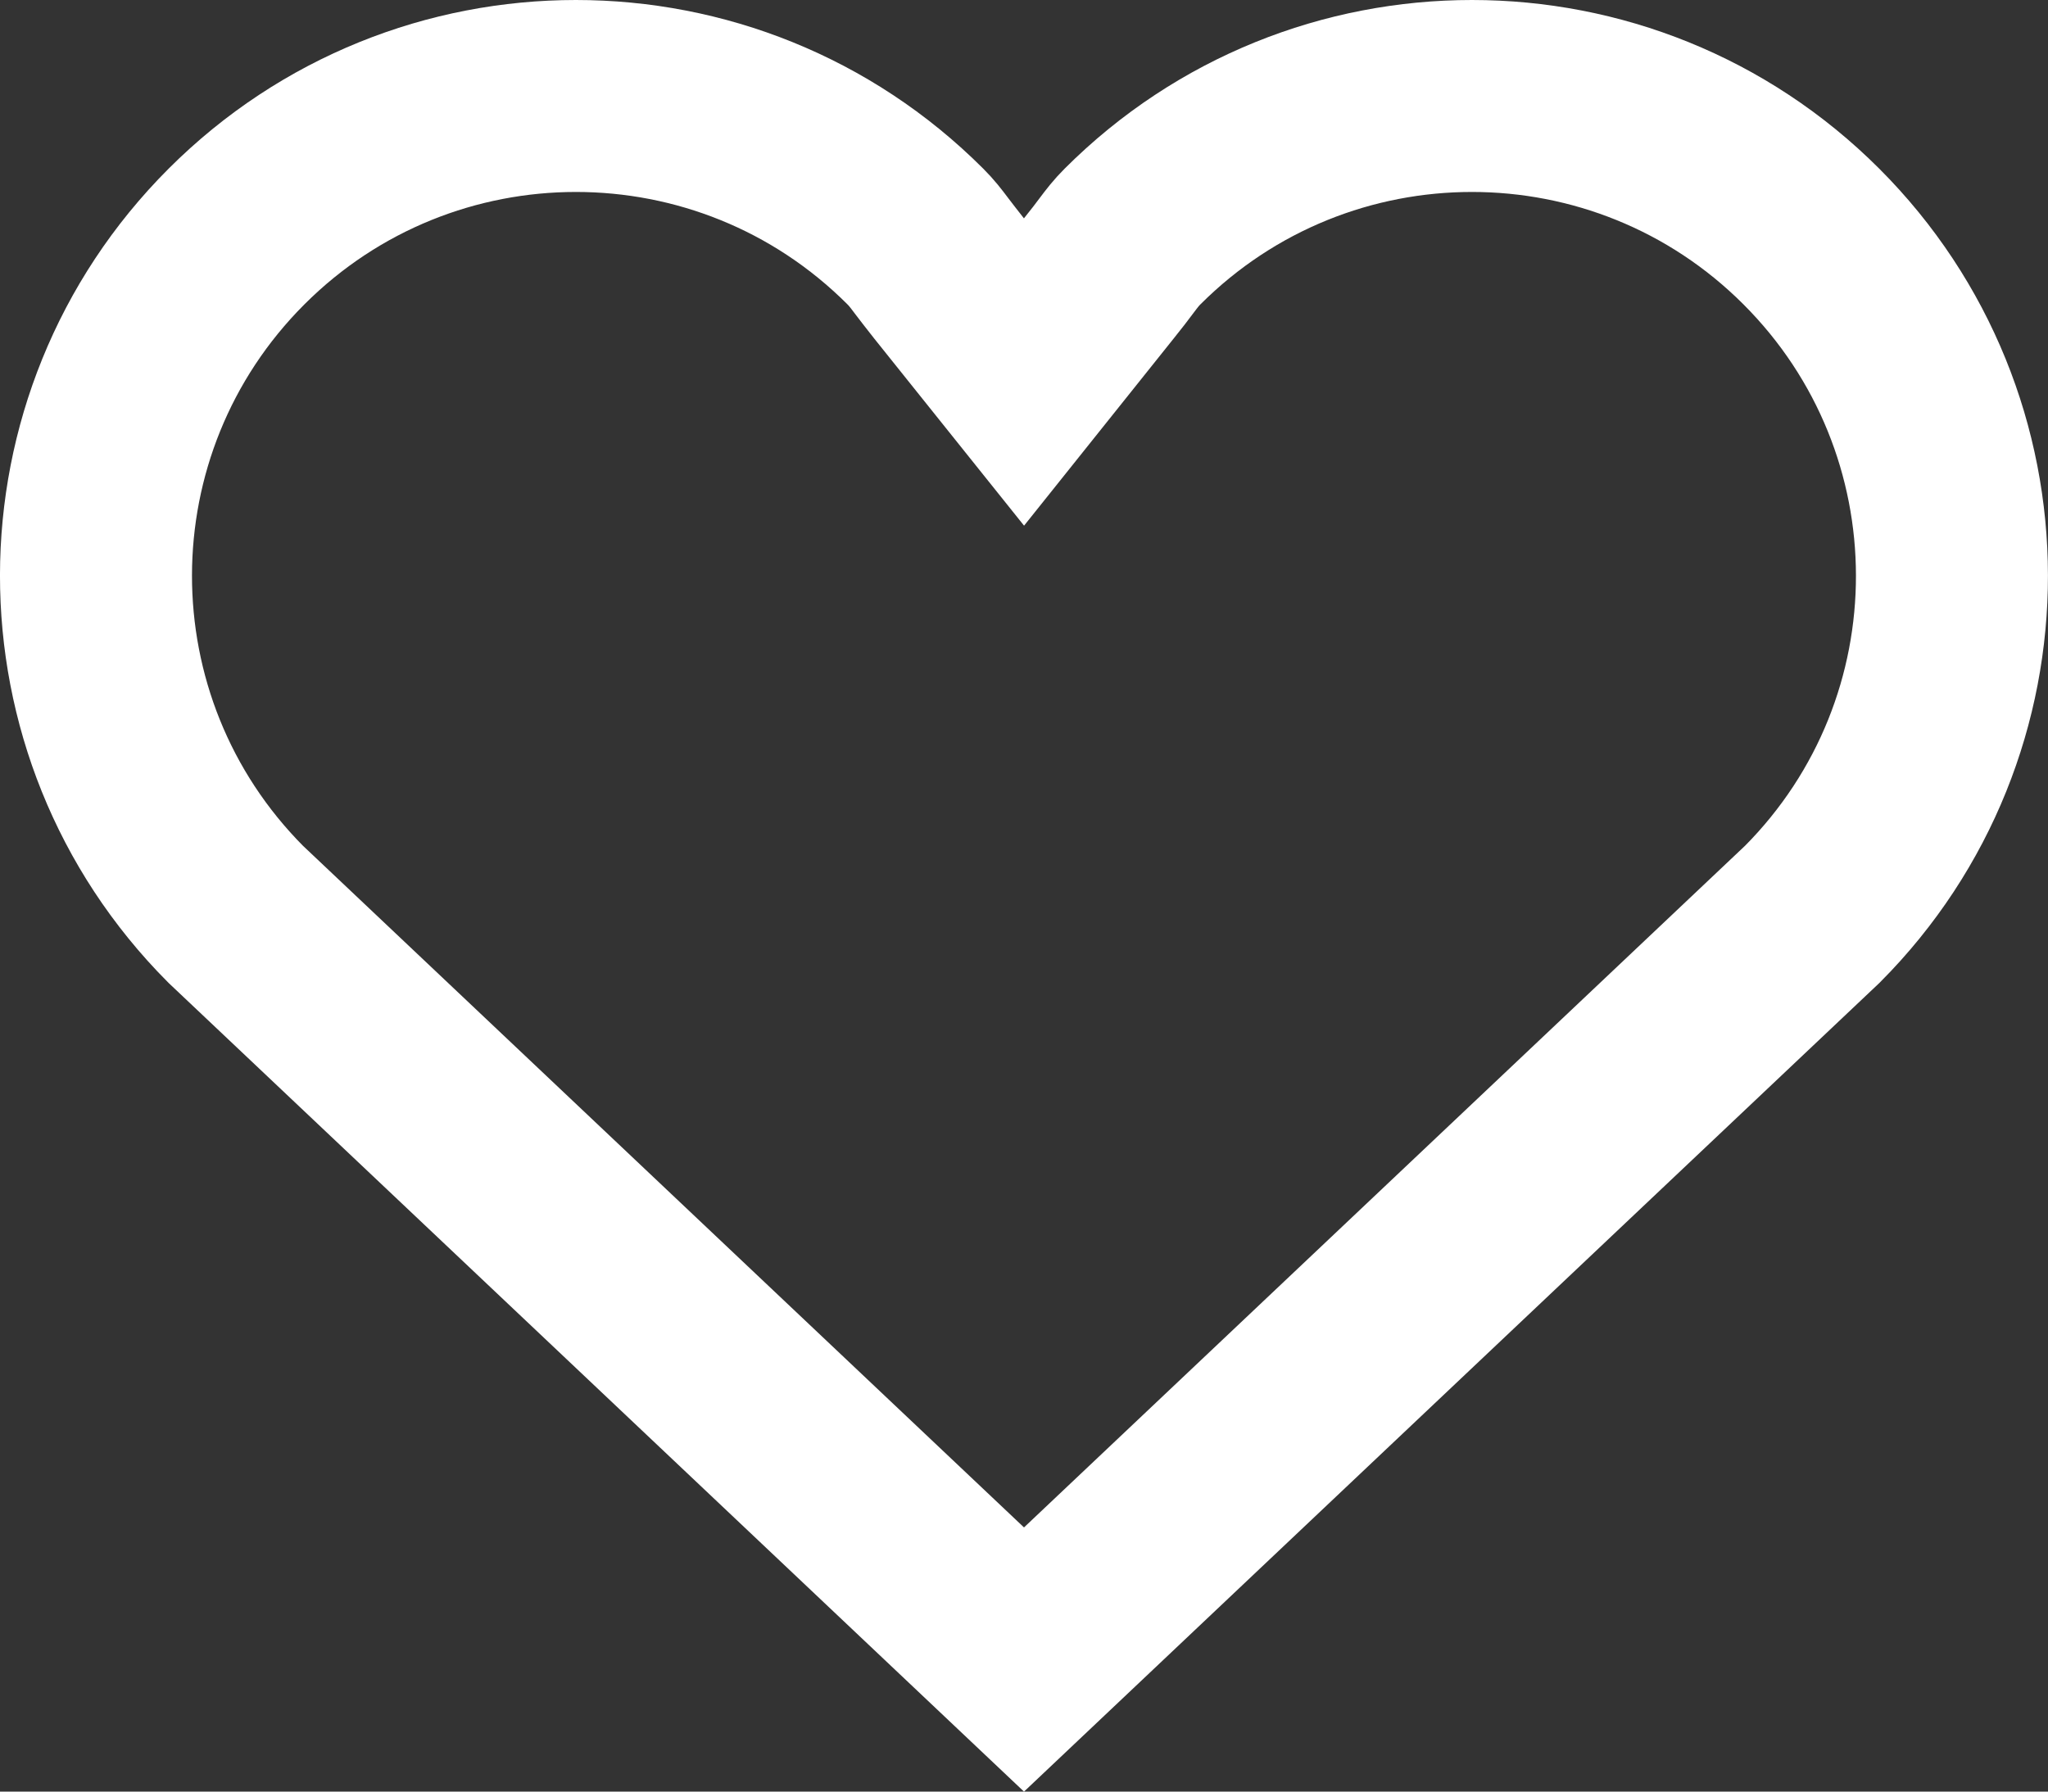 <svg width="16" height="14" viewBox="0 0 16 14" fill="none" xmlns="http://www.w3.org/2000/svg">
<rect x="0" y="0" width="16" height="14" fill="#333333" stroke="none"/>
<path d="M7.414 2.175L8 2.907L8.585 2.175C8.647 2.098 8.688 2.044 8.72 2.001C8.769 1.936 8.798 1.898 8.848 1.848C10.312 0.384 12.687 0.384 14.151 1.848C15.613 3.31 15.616 5.68 14.159 7.144L8 12.968L1.841 7.144C0.384 5.68 0.386 3.31 1.848 1.848C3.312 0.384 5.687 0.384 7.151 1.848C7.201 1.898 7.23 1.936 7.279 2.001C7.312 2.044 7.353 2.098 7.414 2.175Z" stroke="white" stroke-width="1.5"/>
</svg>
